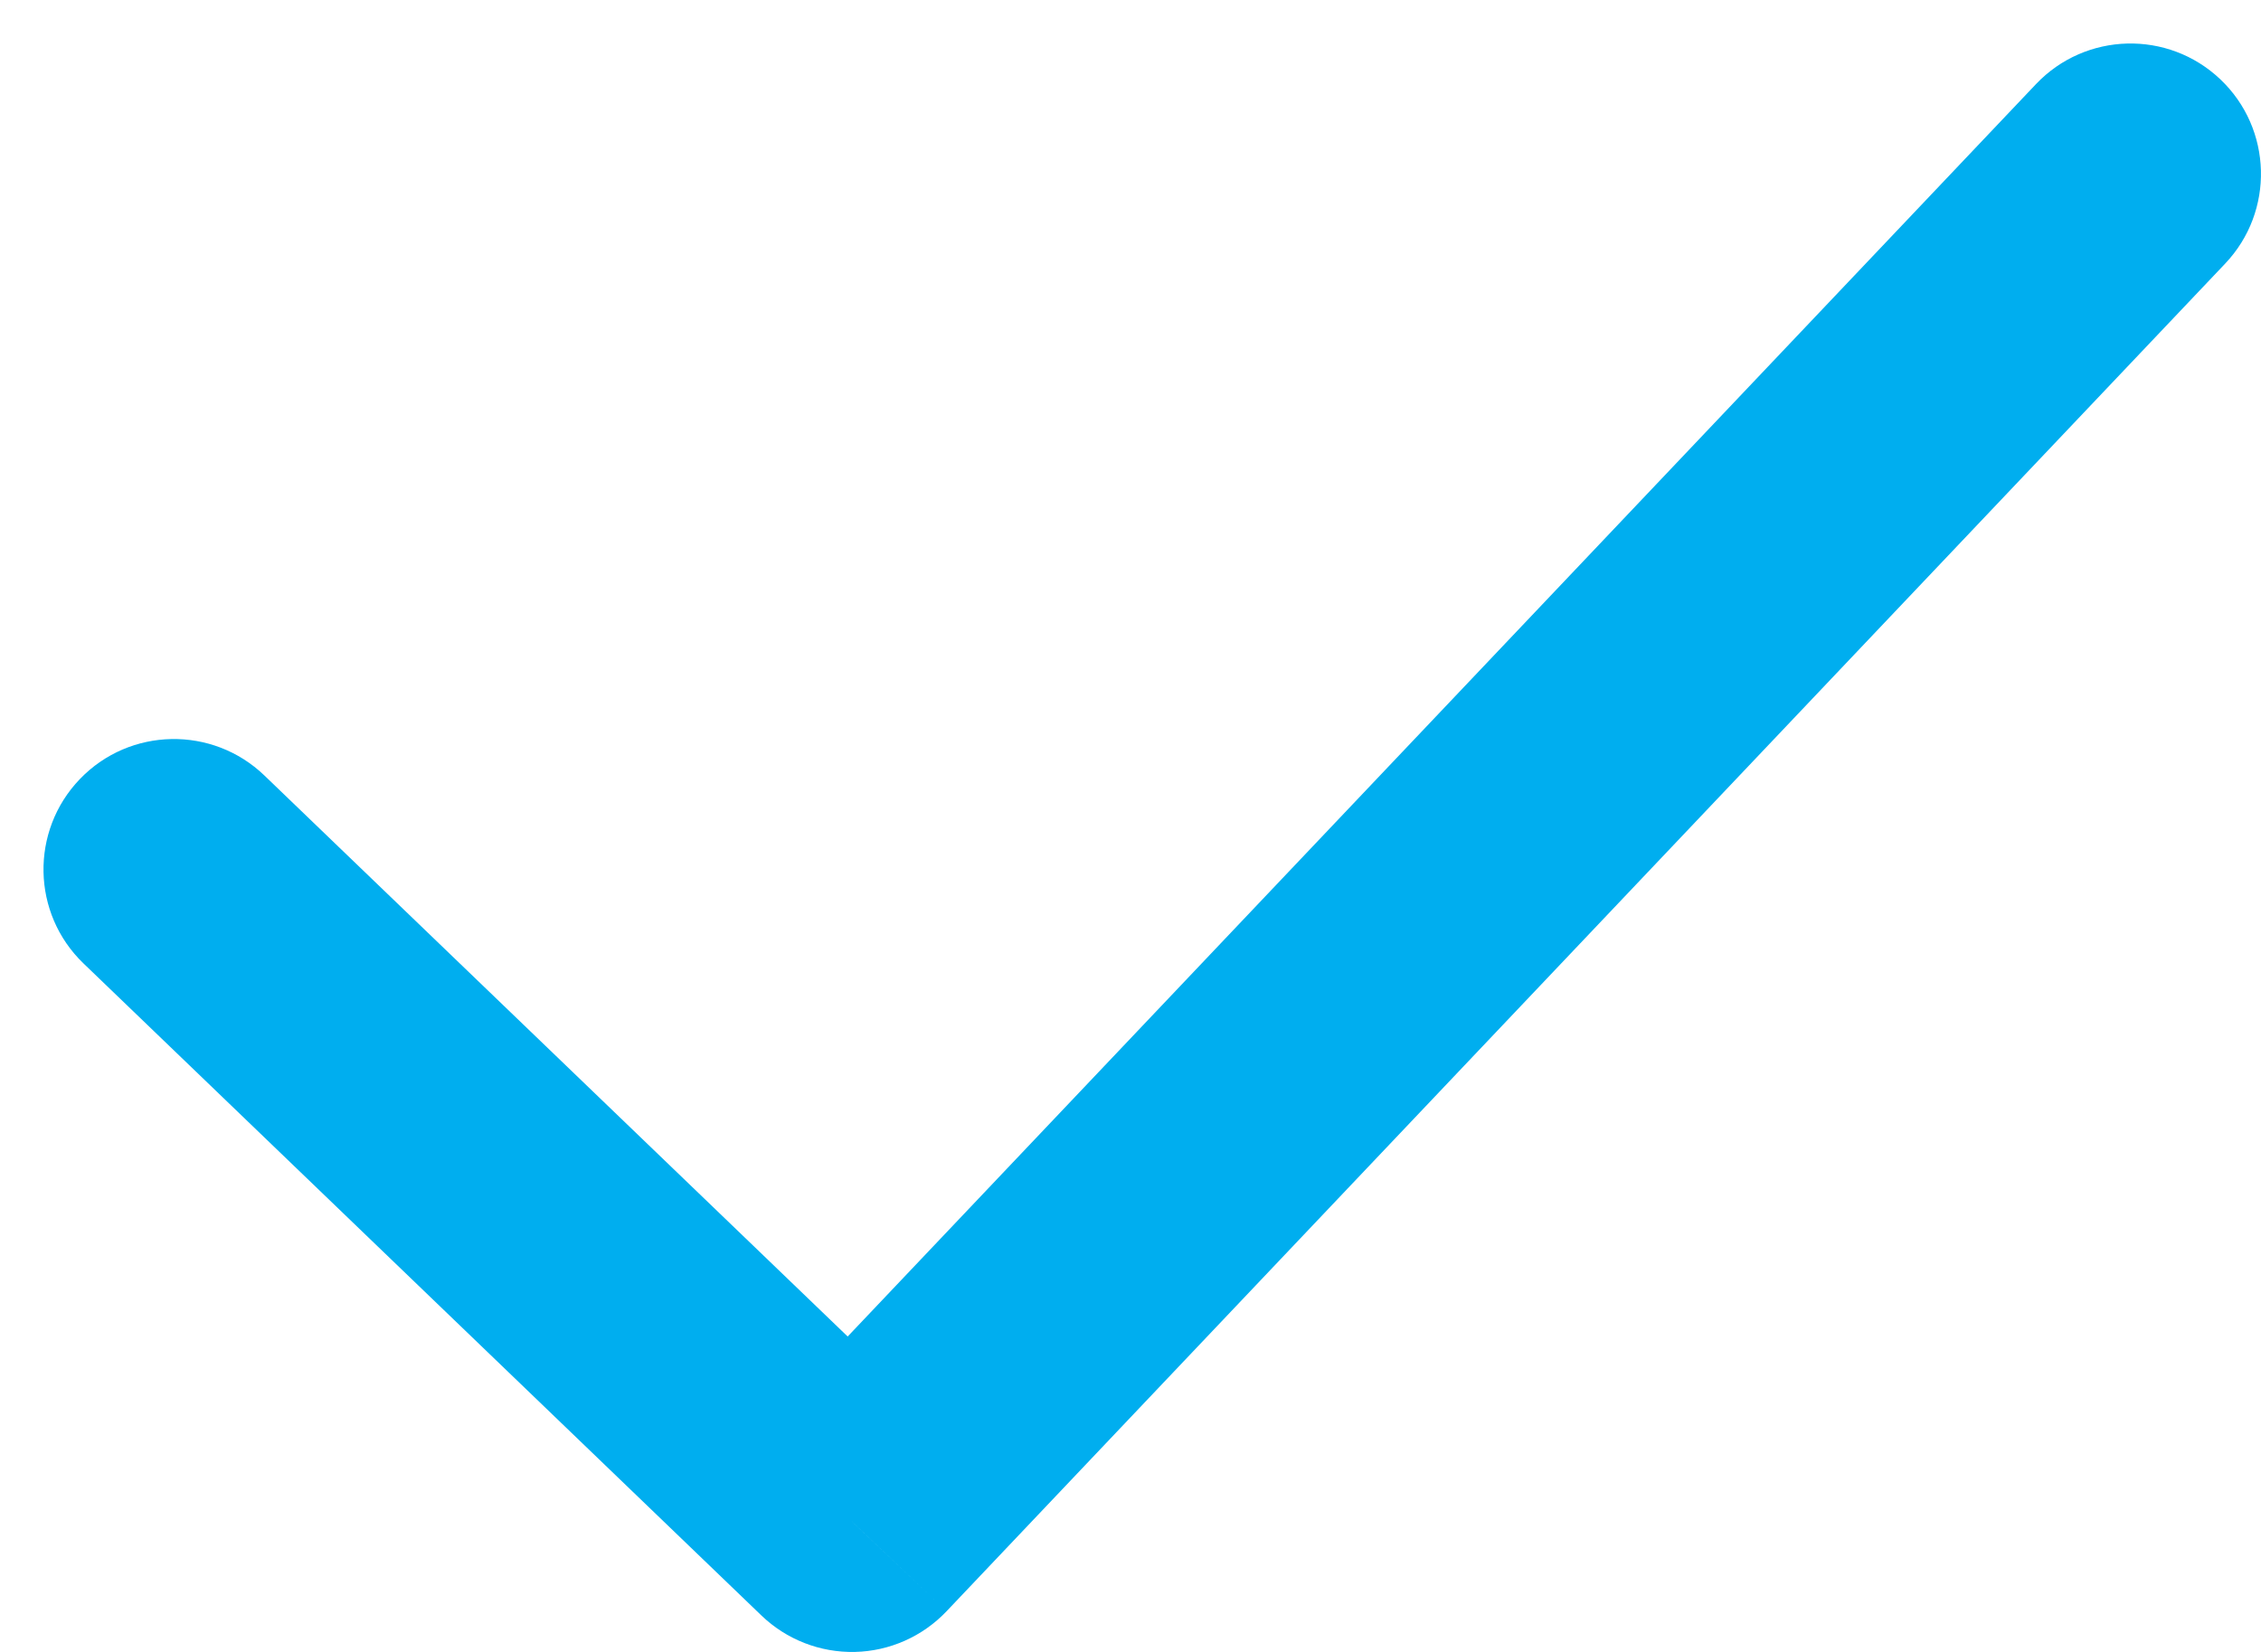 <?xml version="1.0" encoding="UTF-8"?> <svg xmlns="http://www.w3.org/2000/svg" width="26" height="19" viewBox="0 0 26 19" fill="none"> <path d="M1.04 6.919C0.443 6.345 -0.507 6.363 -1.081 6.96C-1.655 7.557 -1.637 8.507 -1.04 9.081L1.04 6.919ZM7.796 15.5L6.756 16.581C7.044 16.858 7.431 17.009 7.831 17C8.23 16.991 8.61 16.822 8.885 16.532L7.796 15.5ZM23.588 1.032C24.158 0.431 24.133 -0.518 23.532 -1.088C22.931 -1.658 21.982 -1.633 21.412 -1.032L23.588 1.032ZM-1.04 9.081L6.756 16.581L8.836 14.419L1.04 6.919L-1.04 9.081ZM8.885 16.532L23.588 1.032L21.412 -1.032L6.708 14.468L8.885 16.532Z" transform="translate(2 2)" fill="#00AEEF"></path> </svg> 